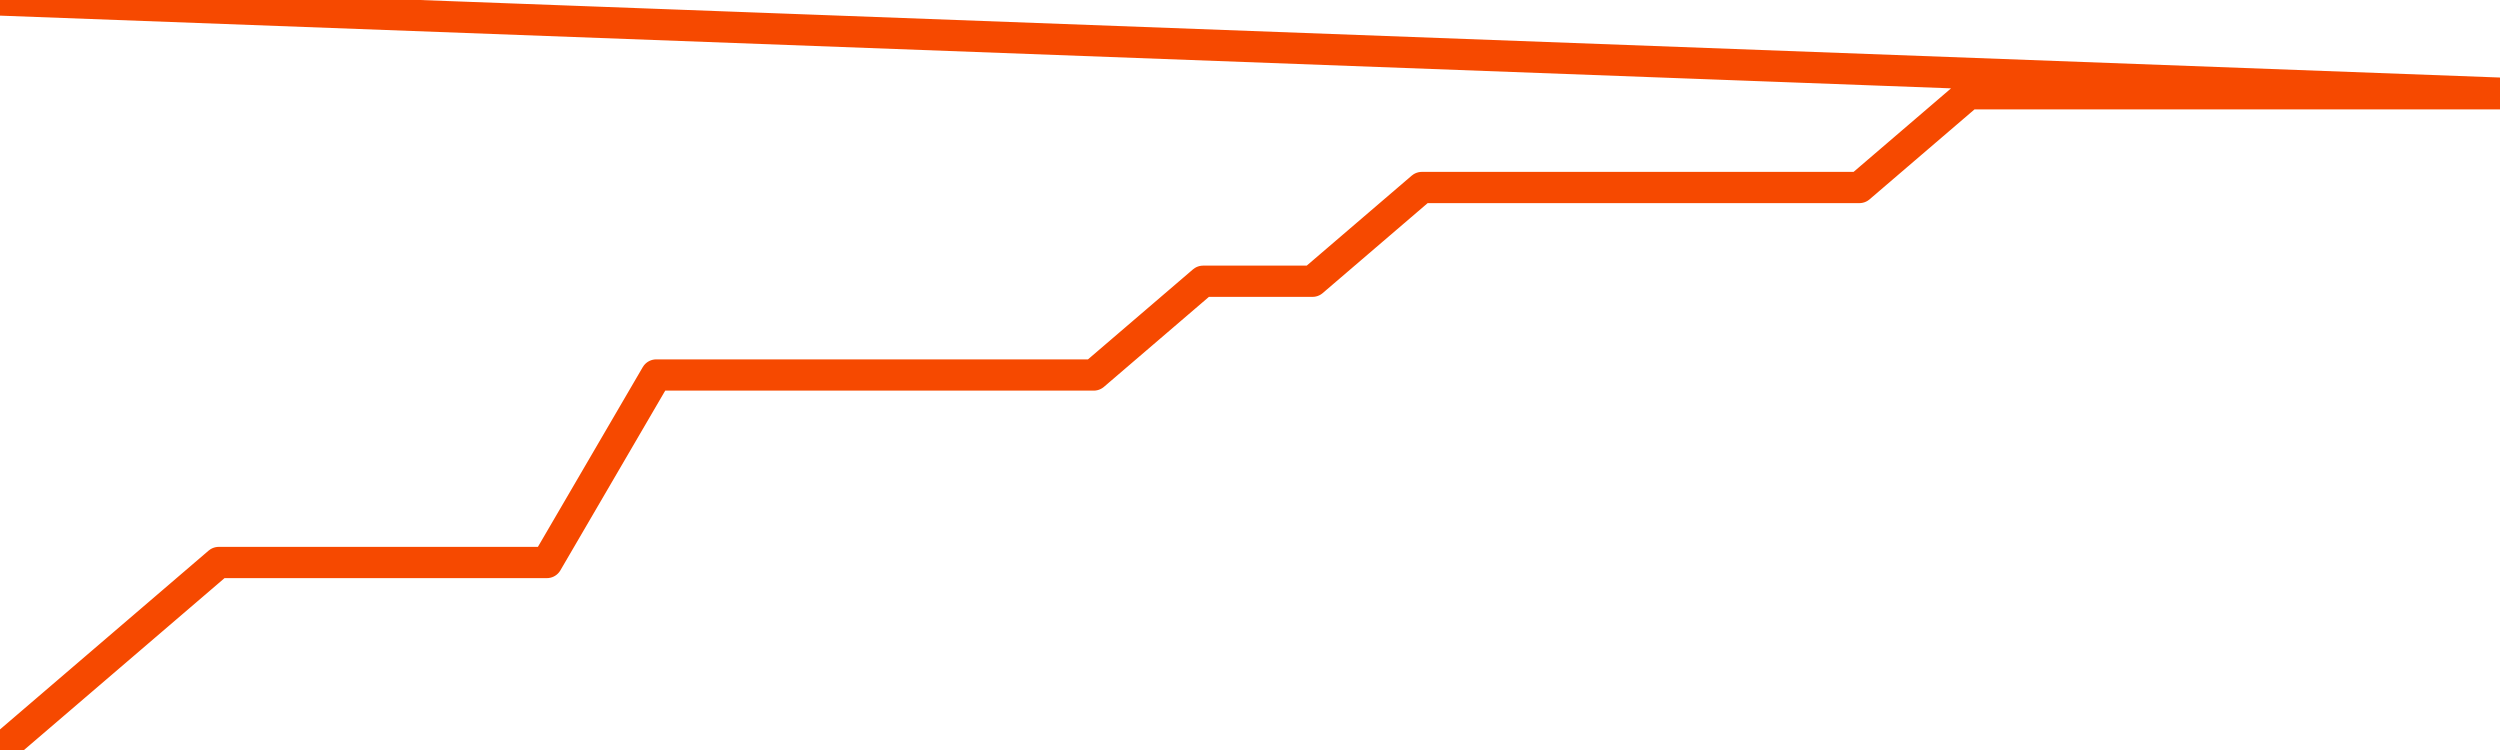       <svg
        version="1.1"
        xmlns="http://www.w3.org/2000/svg"
        width="80"
        height="24"
        viewBox="0 0 80 24">
        <path
          fill="url(#gradient)"
          fill-opacity="0.56"
          stroke="none"
          d="M 0,26 0.0,24.0 3.5,21.0 7.0,18.0 10.5,18.0 14.0,18.0 17.5,18.0 21.0,12.0 24.5,12.0 28.0,12.0 31.5,12.0 35.0,12.0 38.5,9.0 42.0,9.0 45.5,6.0 49.0,6.0 52.5,6.0 56.0,6.0 59.5,6.0 63.0,3.0 66.5,3.0 70.0,3.0 73.5,3.0 77.0,3.0 80.5,3.0 82,26 Z"
        />
        <path
          fill="none"
          stroke="#F64900"
          stroke-width="1"
          stroke-linejoin="round"
          stroke-linecap="round"
          d="M 0.0,24.0 3.5,21.0 7.0,18.0 10.5,18.0 14.0,18.0 17.5,18.0 21.0,12.0 24.5,12.0 28.0,12.0 31.5,12.0 35.0,12.0 38.5,9.0 42.0,9.0 45.5,6.0 49.0,6.0 52.5,6.0 56.0,6.0 59.5,6.0 63.0,3.0 66.5,3.0 70.0,3.0 73.5,3.0 77.0,3.0 80.5,3.0.join(' ') }"
        />
      </svg>
